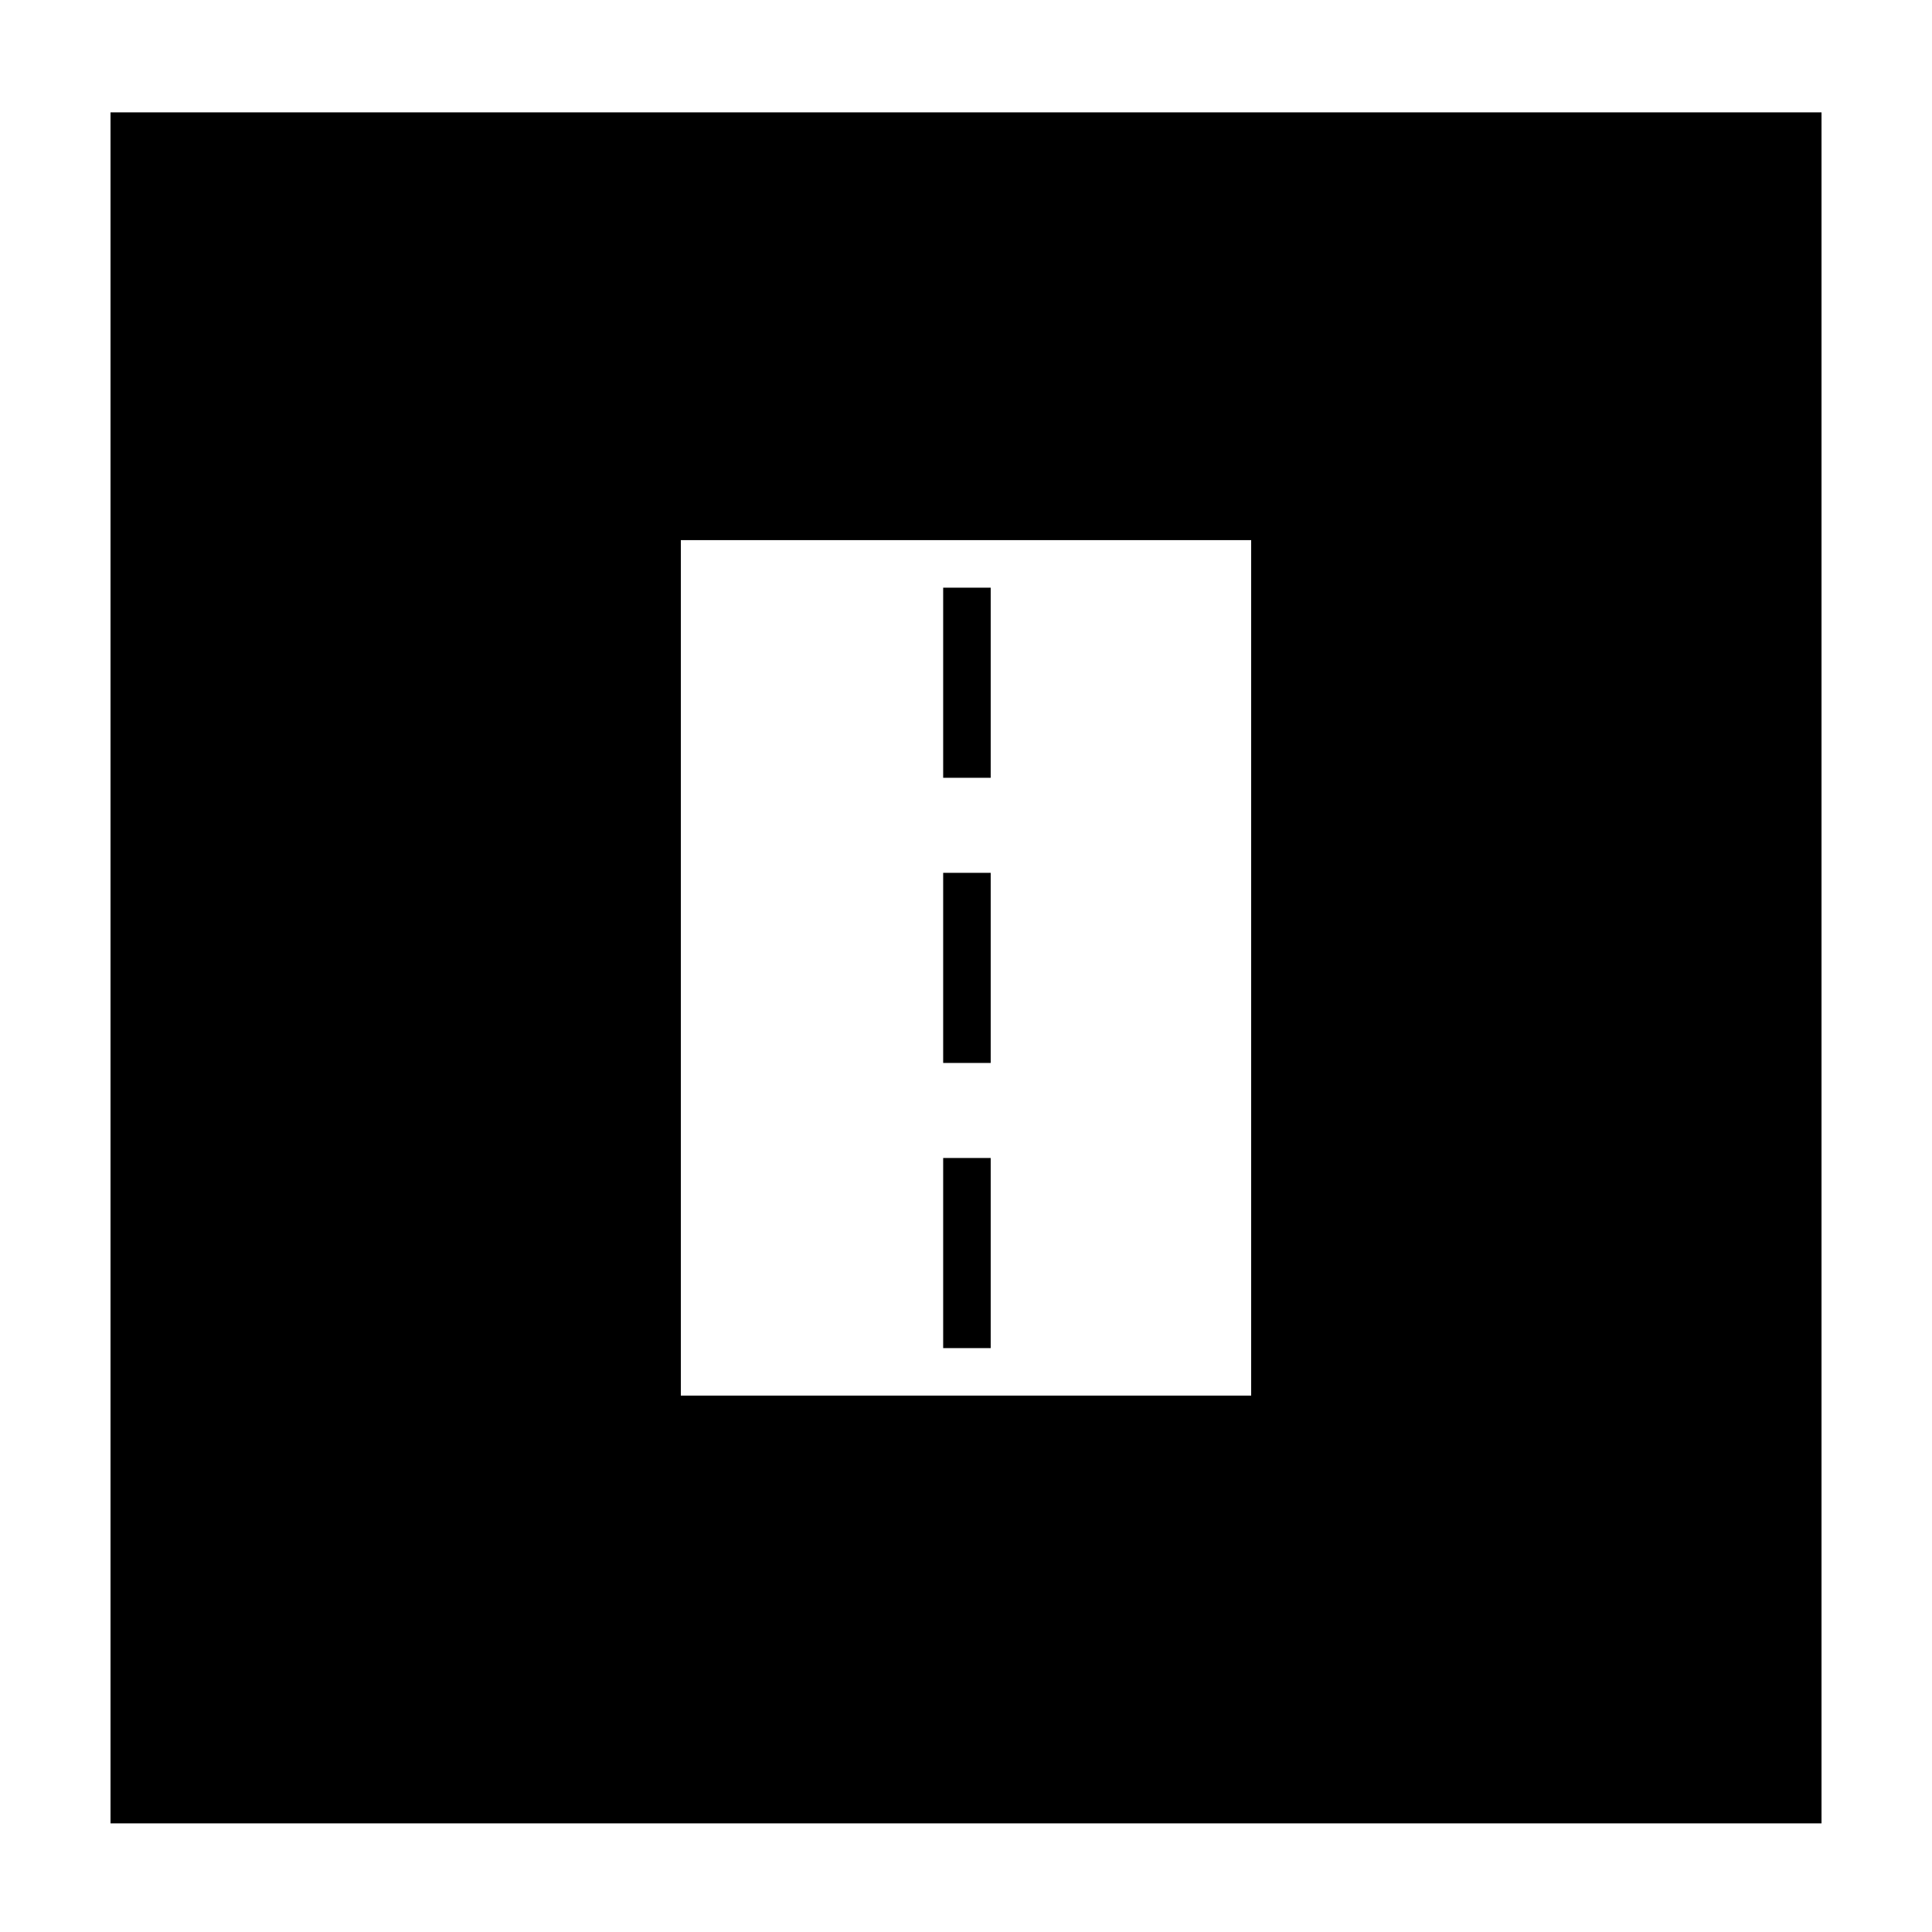 <?xml version="1.0" encoding="UTF-8"?>
<!-- Uploaded to: SVG Repo, www.svgrepo.com, Generator: SVG Repo Mixer Tools -->
<svg fill="#000000" width="800px" height="800px" version="1.1" viewBox="144 144 512 512" xmlns="http://www.w3.org/2000/svg">
 <g>
  <path d="m393.95 450.88h12.594v50.383h-12.594z"/>
  <path d="m393.95 299.74h12.594v50.383h-12.594z"/>
  <path d="m393.95 375.31h12.594v50.383h-12.594z"/>
  <path d="m173.29 627.21h453.43v-453.43h-453.43zm151.14-340.07h151.14v226.71h-151.14z"/>
 </g>
</svg>
